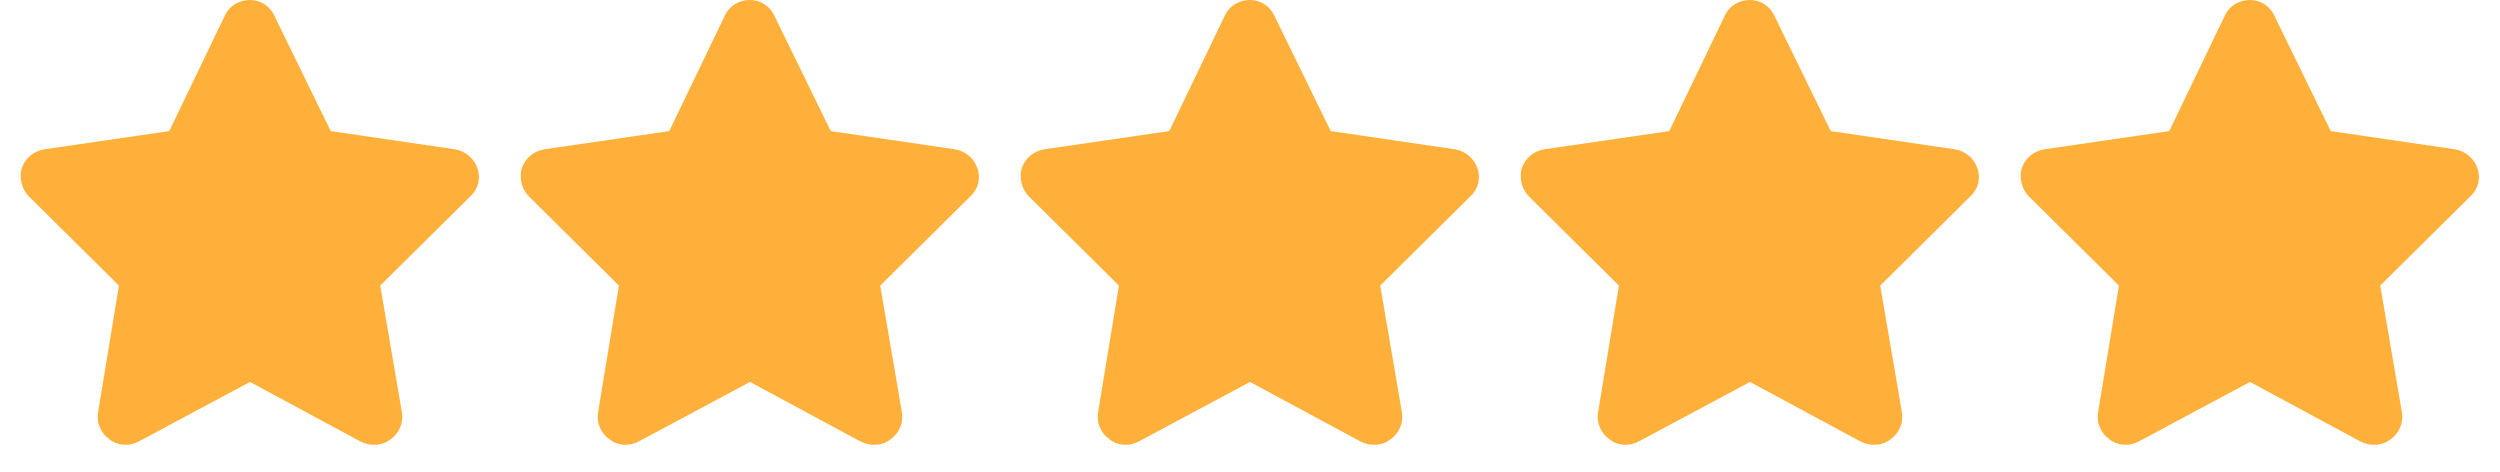 <svg width="90" height="17" viewBox="0 0 90 17" fill="none" xmlns="http://www.w3.org/2000/svg">
<path d="M9.875 0.562L11.906 4.719L16.375 5.375C16.75 5.438 17.062 5.688 17.188 6.062C17.312 6.406 17.219 6.812 16.938 7.062L13.688 10.281L14.469 14.844C14.531 15.219 14.375 15.594 14.062 15.812C13.75 16.062 13.344 16.062 13 15.906L9 13.75L4.969 15.906C4.656 16.062 4.25 16.062 3.938 15.812C3.625 15.594 3.469 15.219 3.531 14.844L4.281 10.281L1.031 7.062C0.781 6.812 0.688 6.406 0.781 6.062C0.906 5.688 1.219 5.438 1.594 5.375L6.094 4.719L8.094 0.562C8.25 0.219 8.594 0 9 0C9.375 0 9.719 0.219 9.875 0.562ZM27.875 0.562L29.906 4.719L34.375 5.375C34.75 5.438 35.062 5.688 35.188 6.062C35.312 6.406 35.219 6.812 34.938 7.062L31.688 10.281L32.469 14.844C32.531 15.219 32.375 15.594 32.062 15.812C31.75 16.062 31.344 16.062 31 15.906L27 13.75L22.969 15.906C22.656 16.062 22.25 16.062 21.938 15.812C21.625 15.594 21.469 15.219 21.531 14.844L22.281 10.281L19.031 7.062C18.781 6.812 18.688 6.406 18.781 6.062C18.906 5.688 19.219 5.438 19.594 5.375L24.094 4.719L26.094 0.562C26.25 0.219 26.594 0 27 0C27.375 0 27.719 0.219 27.875 0.562ZM45.875 0.562L47.906 4.719L52.375 5.375C52.75 5.438 53.062 5.688 53.188 6.062C53.312 6.406 53.219 6.812 52.938 7.062L49.688 10.281L50.469 14.844C50.531 15.219 50.375 15.594 50.062 15.812C49.75 16.062 49.344 16.062 49 15.906L45 13.75L40.969 15.906C40.656 16.062 40.25 16.062 39.938 15.812C39.625 15.594 39.469 15.219 39.531 14.844L40.281 10.281L37.031 7.062C36.781 6.812 36.688 6.406 36.781 6.062C36.906 5.688 37.219 5.438 37.594 5.375L42.094 4.719L44.094 0.562C44.25 0.219 44.594 0 45 0C45.375 0 45.719 0.219 45.875 0.562ZM63.875 0.562L65.906 4.719L70.375 5.375C70.75 5.438 71.062 5.688 71.188 6.062C71.312 6.406 71.219 6.812 70.938 7.062L67.688 10.281L68.469 14.844C68.531 15.219 68.375 15.594 68.062 15.812C67.75 16.062 67.344 16.062 67 15.906L63 13.75L58.969 15.906C58.656 16.062 58.25 16.062 57.938 15.812C57.625 15.594 57.469 15.219 57.531 14.844L58.281 10.281L55.031 7.062C54.781 6.812 54.688 6.406 54.781 6.062C54.906 5.688 55.219 5.438 55.594 5.375L60.094 4.719L62.094 0.562C62.25 0.219 62.594 0 63 0C63.375 0 63.719 0.219 63.875 0.562ZM81.875 0.562L83.906 4.719L88.375 5.375C88.75 5.438 89.062 5.688 89.188 6.062C89.312 6.406 89.219 6.812 88.938 7.062L85.688 10.281L86.469 14.844C86.531 15.219 86.375 15.594 86.062 15.812C85.75 16.062 85.344 16.062 85 15.906L81 13.75L76.969 15.906C76.656 16.062 76.25 16.062 75.938 15.812C75.625 15.594 75.469 15.219 75.531 14.844L76.281 10.281L73.031 7.062C72.781 6.812 72.688 6.406 72.781 6.062C72.906 5.688 73.219 5.438 73.594 5.375L78.094 4.719L80.094 0.562C80.25 0.219 80.594 0 81 0C81.375 0 81.719 0.219 81.875 0.562Z" fill="#FFB03A"/>
</svg>
